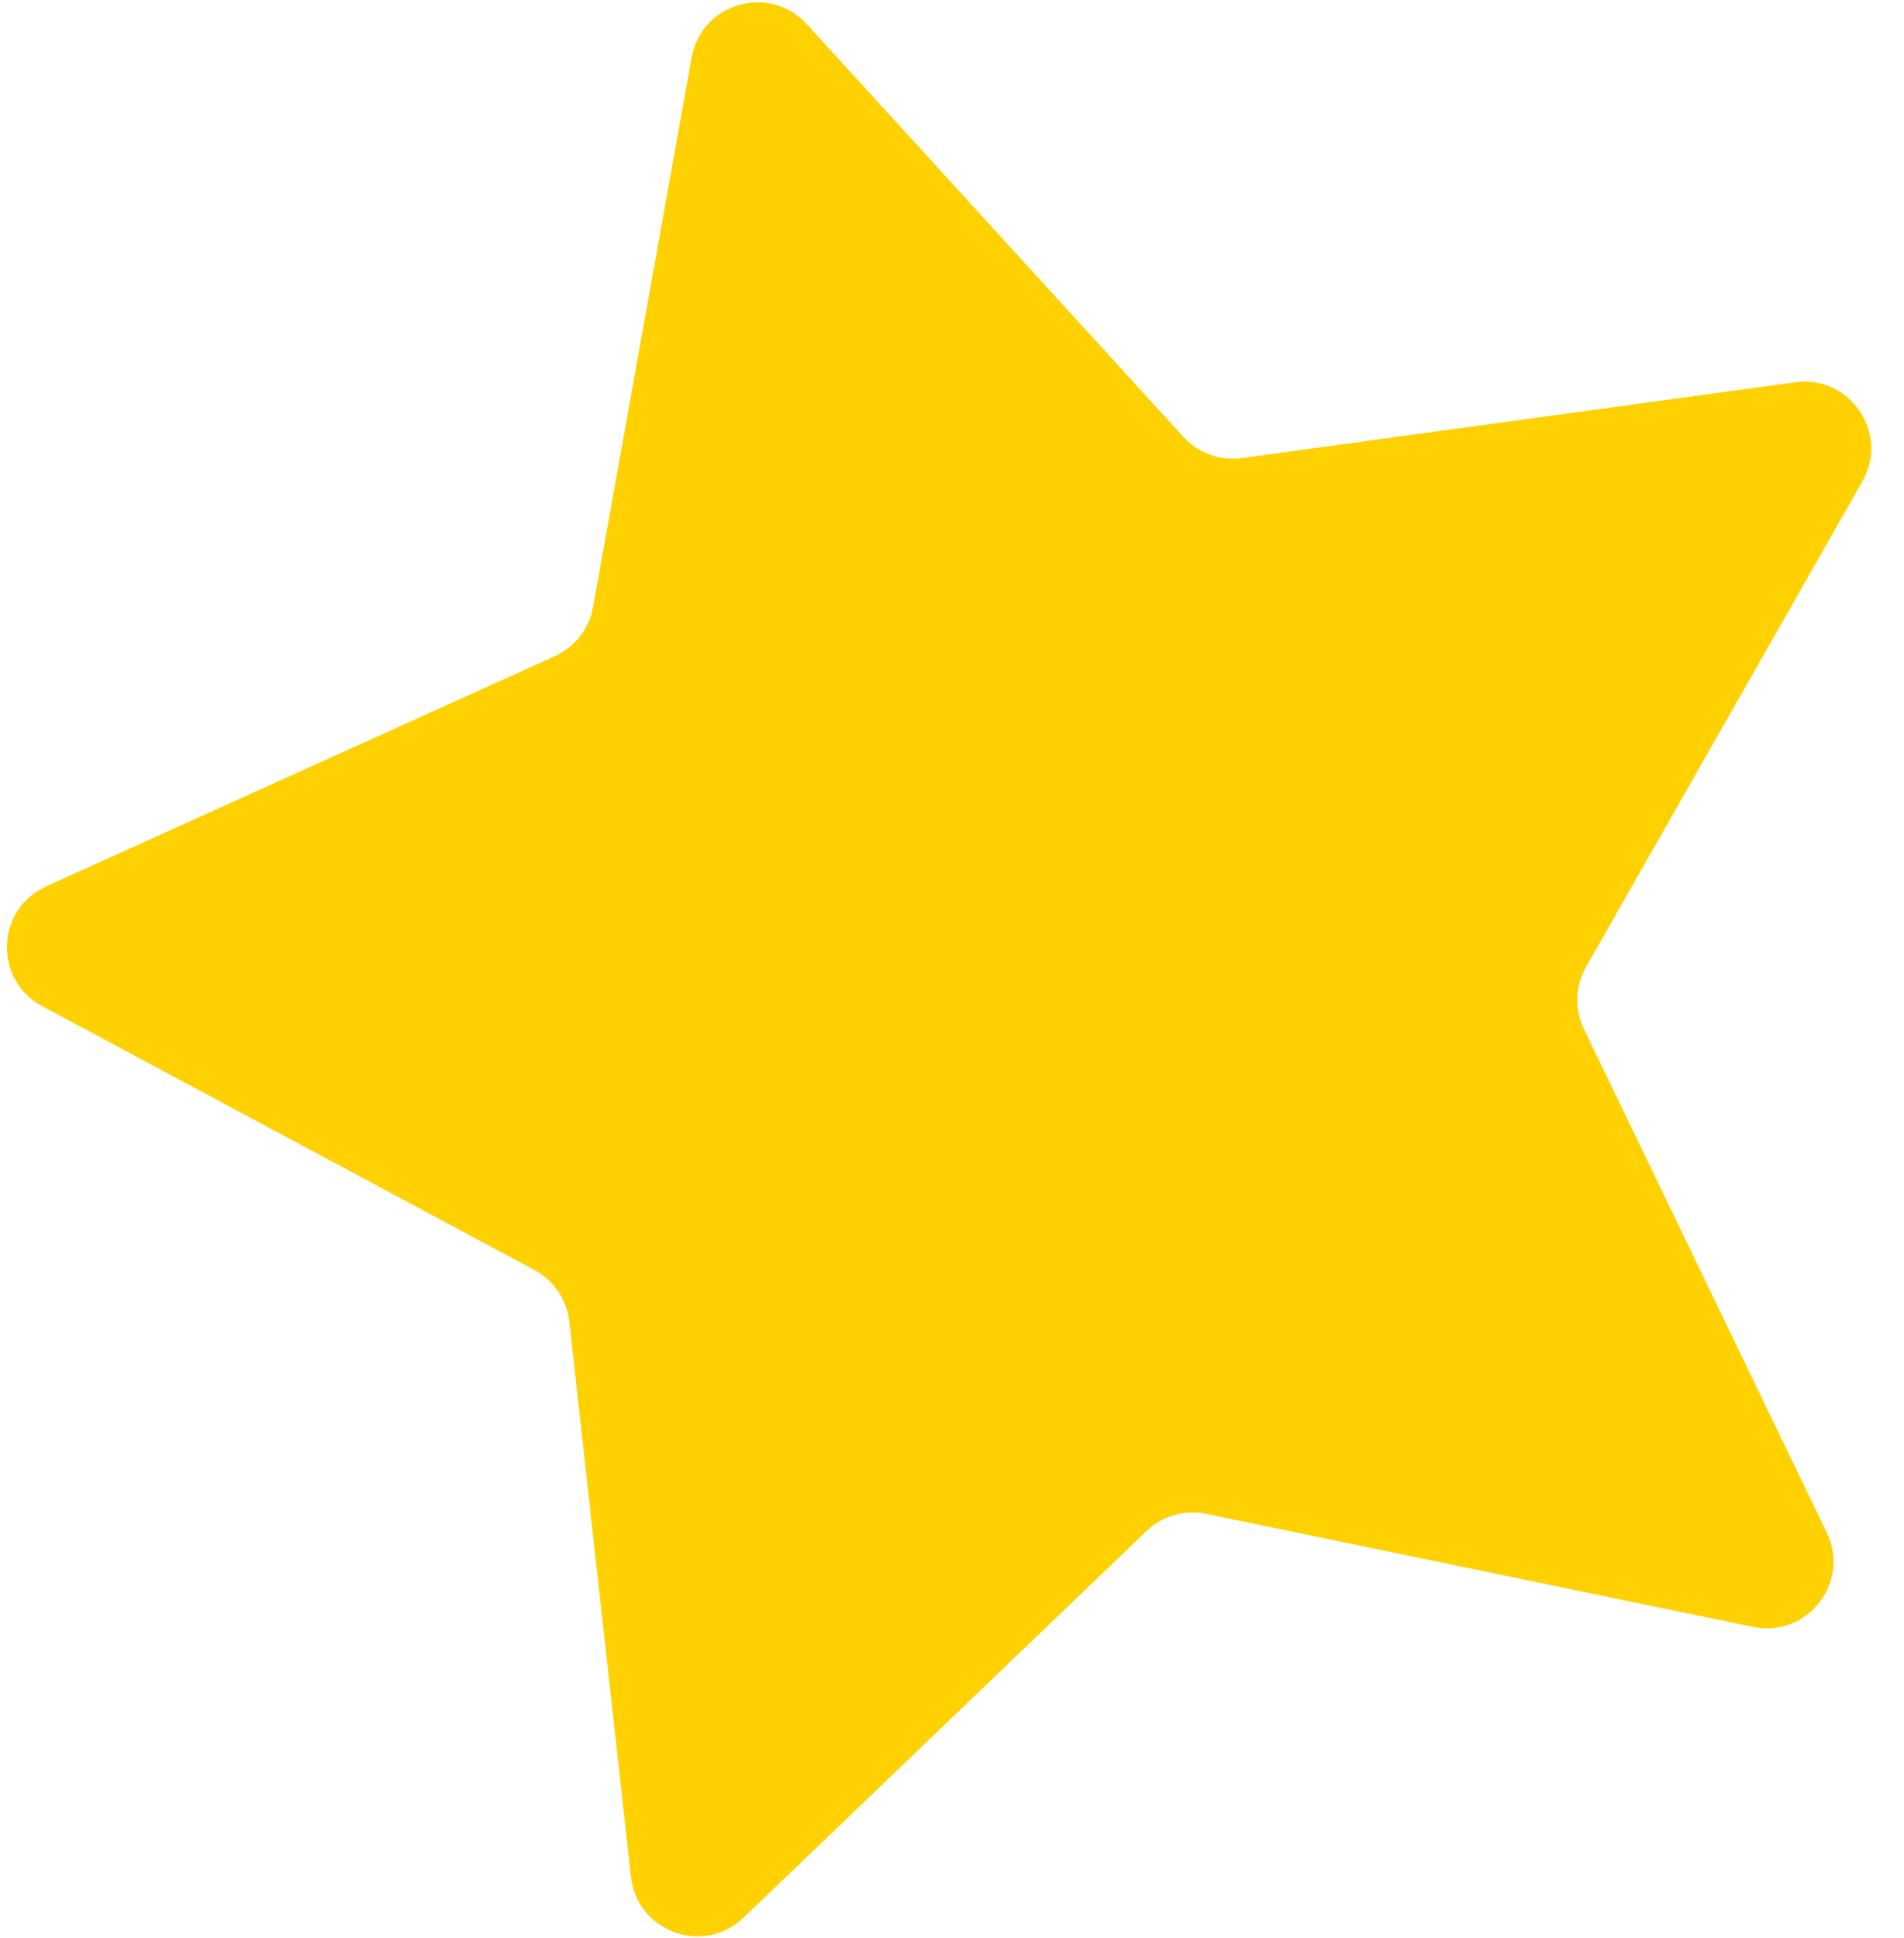 <svg xmlns="http://www.w3.org/2000/svg" width="57" height="58" viewBox="0 0 57 58" fill="none"><path d="M53.742 11.441C55.384 11.216 56.572 12.971 55.752 14.412L47.48 28.941C47.154 29.512 47.131 30.207 47.417 30.799L54.686 45.865C55.407 47.357 54.103 49.028 52.48 48.693L36.112 45.309C35.467 45.175 34.797 45.368 34.322 45.824L22.26 57.394C21.064 58.541 19.071 57.819 18.888 56.171L17.043 39.553C16.97 38.899 16.58 38.322 16 38.011L1.262 30.113C-0.199 29.33 -0.128 27.212 1.383 26.528L16.61 19.639C17.21 19.368 17.638 18.818 17.755 18.17L20.706 1.718C20.999 0.087 23.035 -0.501 24.152 0.723L35.429 13.077C35.873 13.563 36.526 13.8 37.178 13.71L53.742 11.441Z" fill="#FFD101"></path></svg>